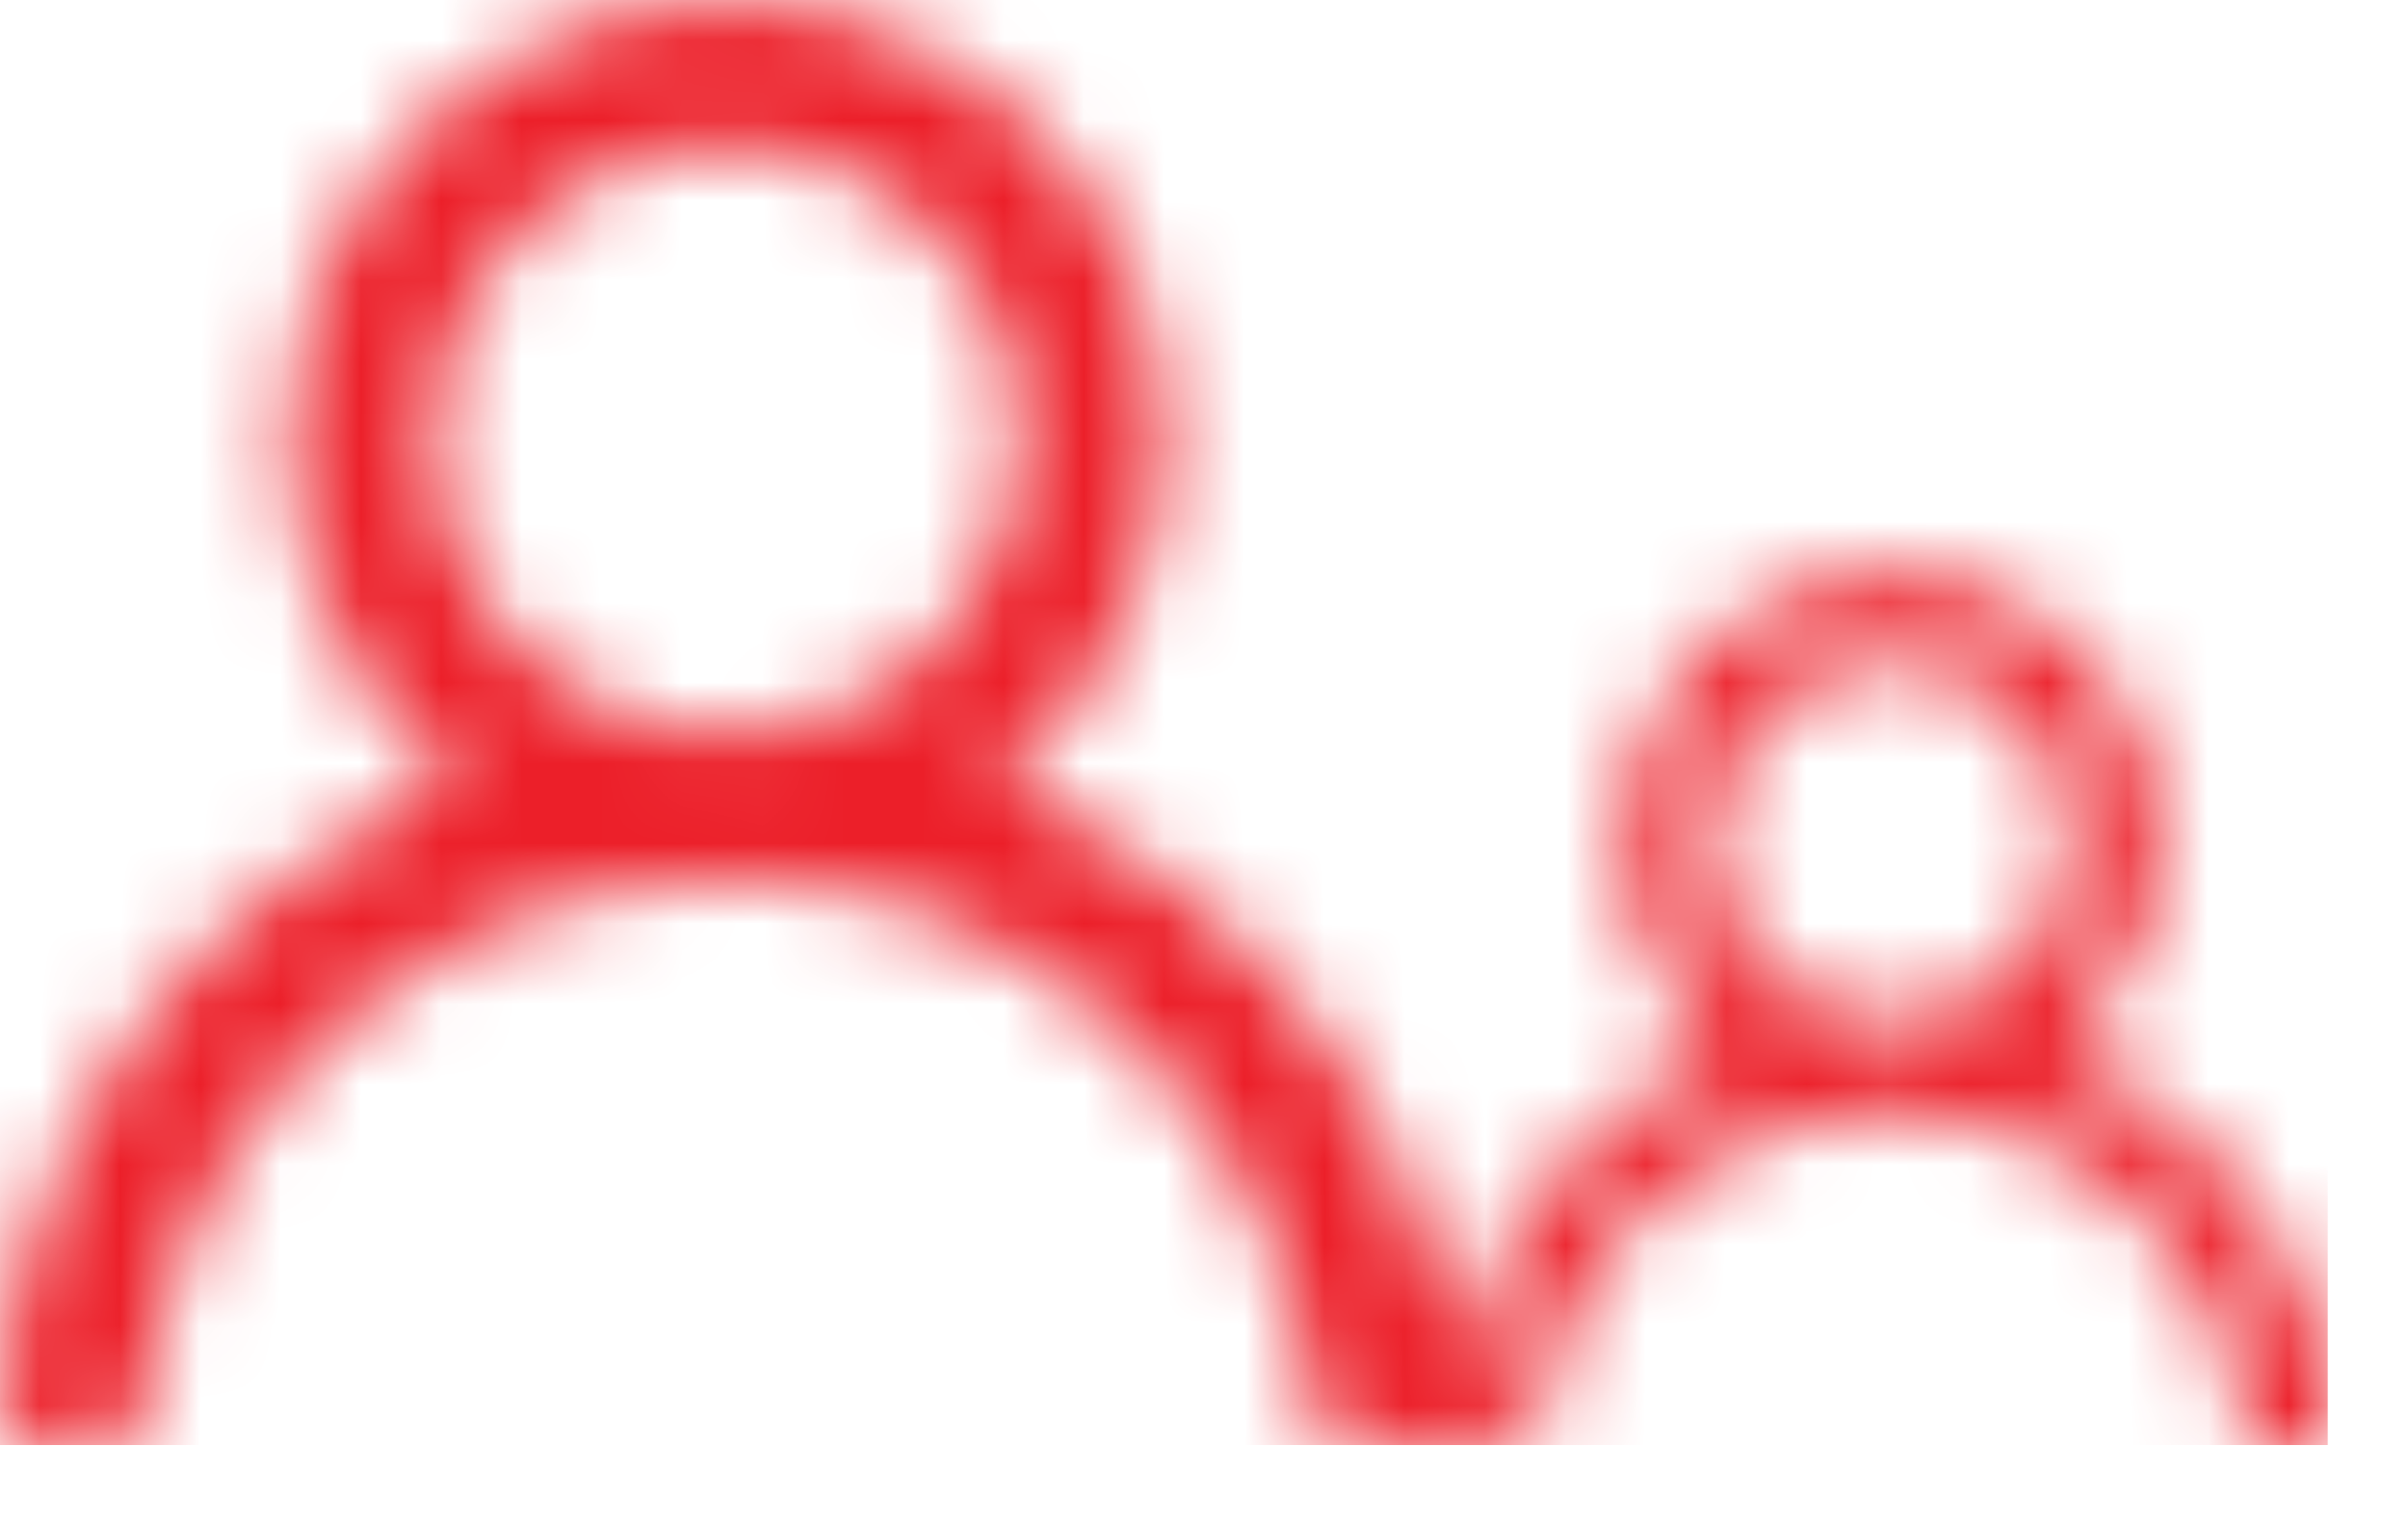 <svg width="30" height="19" viewBox="0 0 30 19" fill="none" xmlns="http://www.w3.org/2000/svg">
<mask id="mask0_29_5" style="mask-type:alpha" maskUnits="userSpaceOnUse" x="0" y="0" width="30" height="19">
<path d="M12.447 9.774C13.342 9.071 13.994 8.106 14.315 7.014C14.635 5.922 14.607 4.758 14.235 3.682C13.863 2.607 13.165 1.675 12.238 1.015C11.311 0.355 10.201 0 9.063 0C7.925 0 6.816 0.355 5.889 1.015C4.962 1.675 4.264 2.607 3.892 3.682C3.519 4.758 3.491 5.922 3.812 7.014C4.132 8.106 4.785 9.071 5.679 9.774C4.147 10.388 2.81 11.406 1.811 12.72C0.811 14.034 0.188 15.595 0.006 17.236C-0.008 17.356 0.003 17.477 0.037 17.593C0.07 17.708 0.126 17.816 0.202 17.91C0.354 18.1 0.575 18.222 0.817 18.248C1.059 18.275 1.302 18.204 1.492 18.052C1.682 17.9 1.803 17.678 1.83 17.436C2.03 15.653 2.88 14.007 4.218 12.811C5.556 11.615 7.287 10.954 9.082 10.954C10.876 10.954 12.607 11.615 13.945 12.811C15.283 14.007 16.133 15.653 16.333 17.436C16.358 17.661 16.465 17.868 16.633 18.017C16.802 18.167 17.02 18.25 17.245 18.248H17.346C17.585 18.221 17.803 18.1 17.954 17.912C18.104 17.724 18.174 17.484 18.148 17.245C17.965 15.6 17.338 14.035 16.334 12.719C15.33 11.403 13.986 10.385 12.447 9.774ZM9.063 9.127C8.342 9.127 7.636 8.913 7.036 8.512C6.436 8.111 5.969 7.541 5.692 6.874C5.416 6.208 5.344 5.474 5.485 4.766C5.626 4.058 5.973 3.408 6.483 2.898C6.994 2.388 7.644 2.04 8.351 1.899C9.059 1.759 9.793 1.831 10.46 2.107C11.126 2.383 11.696 2.851 12.097 3.451C12.498 4.051 12.712 4.756 12.712 5.478C12.712 6.446 12.328 7.374 11.643 8.058C10.959 8.742 10.031 9.127 9.063 9.127Z" fill="black"/>
<path d="M25.62 13.093C26.165 12.665 26.562 12.078 26.757 11.414C26.952 10.749 26.935 10.04 26.708 9.386C26.482 8.732 26.057 8.164 25.493 7.762C24.928 7.361 24.253 7.145 23.561 7.145C22.868 7.145 22.193 7.361 21.629 7.762C21.065 8.164 20.64 8.732 20.413 9.386C20.187 10.04 20.17 10.749 20.365 11.414C20.56 12.078 20.957 12.665 21.501 13.093C20.569 13.467 19.755 14.087 19.147 14.886C18.539 15.686 18.159 16.636 18.048 17.634C18.04 17.707 18.047 17.781 18.067 17.851C18.088 17.922 18.122 17.987 18.168 18.045C18.26 18.16 18.395 18.234 18.542 18.25C18.69 18.267 18.837 18.224 18.953 18.131C19.068 18.038 19.142 17.904 19.159 17.756C19.28 16.671 19.798 15.669 20.612 14.941C21.426 14.213 22.48 13.811 23.572 13.811C24.664 13.811 25.718 14.213 26.532 14.941C27.346 15.669 27.863 16.671 27.985 17.756C28 17.893 28.065 18.019 28.168 18.11C28.27 18.201 28.403 18.251 28.54 18.25H28.601C28.747 18.234 28.88 18.16 28.971 18.046C29.063 17.931 29.105 17.785 29.09 17.64C28.979 16.639 28.597 15.686 27.986 14.885C27.374 14.084 26.557 13.465 25.62 13.093ZM23.561 12.699C23.122 12.699 22.692 12.569 22.327 12.325C21.962 12.081 21.677 11.734 21.509 11.328C21.341 10.923 21.297 10.476 21.383 10.046C21.469 9.615 21.68 9.219 21.991 8.909C22.301 8.598 22.697 8.387 23.128 8.301C23.558 8.215 24.005 8.259 24.41 8.427C24.816 8.595 25.163 8.88 25.407 9.245C25.651 9.61 25.781 10.04 25.781 10.479C25.781 11.068 25.547 11.632 25.131 12.049C24.714 12.465 24.15 12.699 23.561 12.699Z" fill="black"/>
</mask>
<g mask="url(#mask0_29_5)">
<rect x="-2" y="-11" width="31" height="29" fill="#EC1F29"/>
</g>
</svg>
